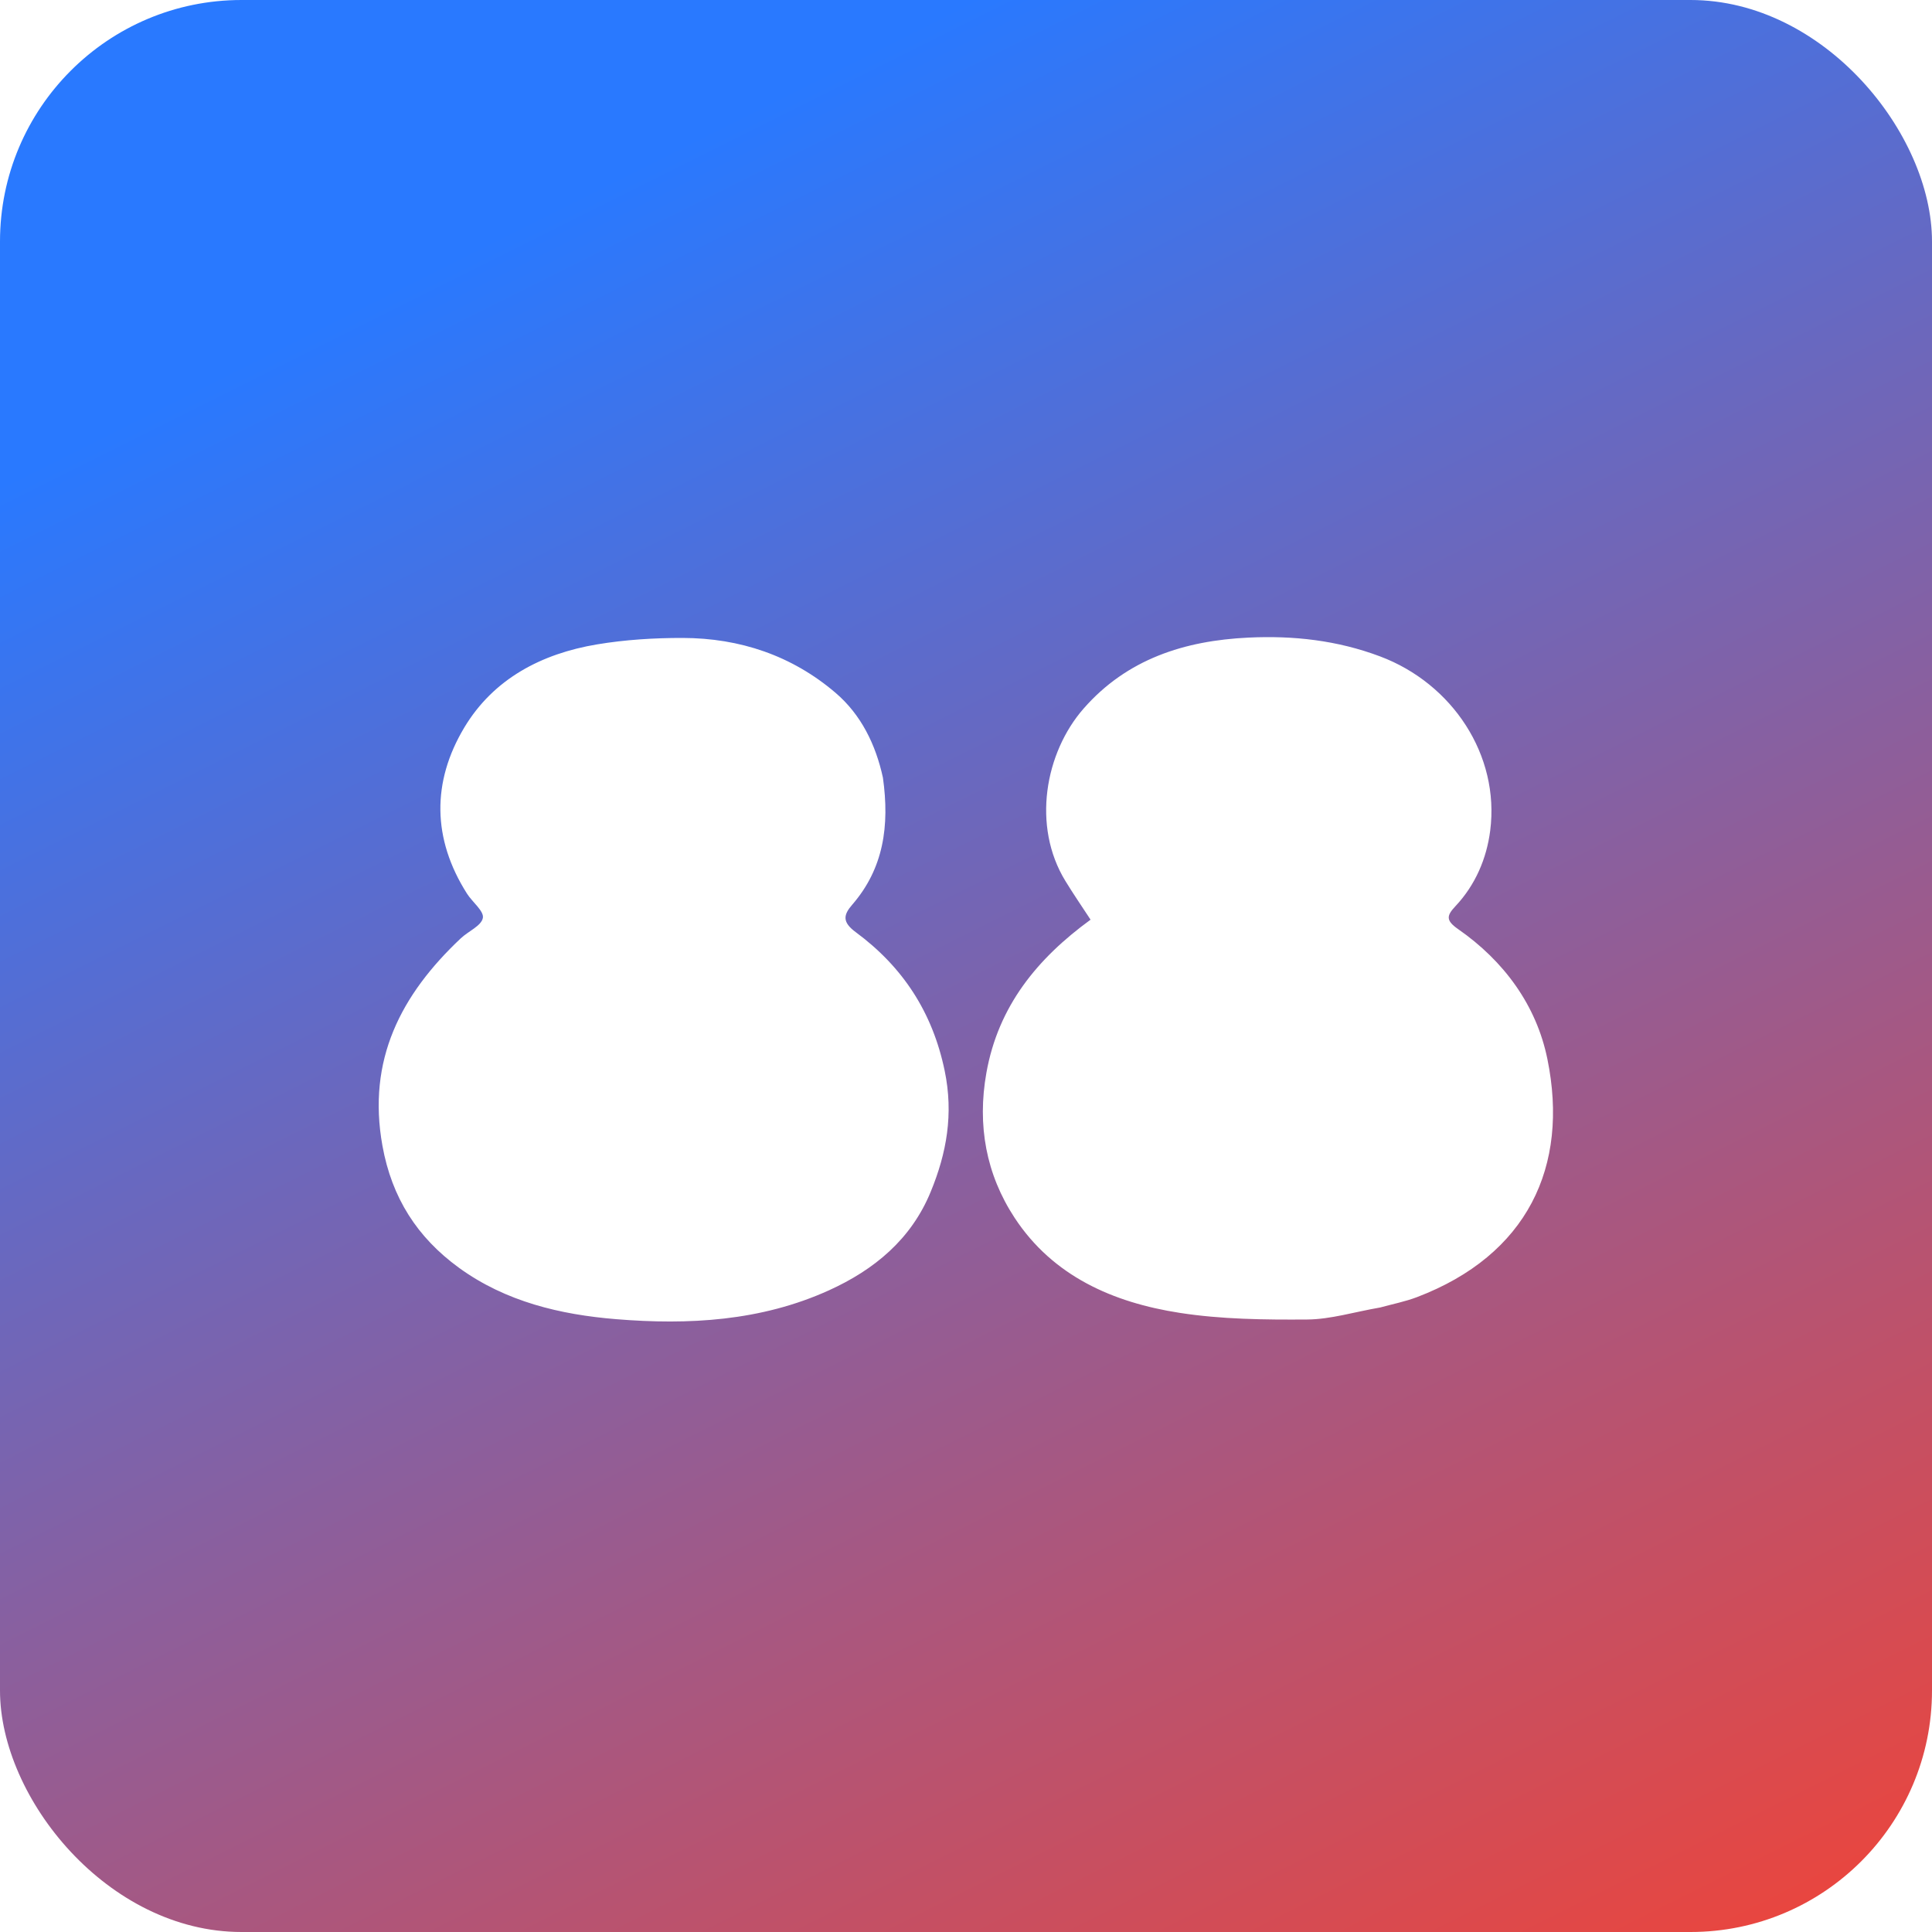 <svg width="40" height="40" viewBox="0 0 40 40" fill="none" xmlns="http://www.w3.org/2000/svg">
<g clip-path="url(#clip0_1102_411)">
<path d="M53.2 60C28.778 60 4.389 60 -20 60C-20 33.333 -20 6.667 -20 -20C6.667 -20 33.333 -20 60 -20C60 6.667 60 33.333 60 60C57.744 60 55.489 60 53.2 60ZM18.28 16.101C18.131 15.416 17.828 14.796 17.299 14.344C16.397 13.573 15.317 13.21 14.134 13.208C13.542 13.207 12.942 13.244 12.358 13.342C11.215 13.533 10.219 14.052 9.613 15.062C8.939 16.188 8.948 17.367 9.668 18.501C9.779 18.677 10.024 18.863 9.997 19.005C9.967 19.168 9.696 19.28 9.541 19.426C8.301 20.593 7.597 21.944 7.918 23.722C8.112 24.799 8.638 25.619 9.501 26.247C10.469 26.951 11.605 27.218 12.755 27.312C14.254 27.435 15.756 27.353 17.162 26.715C18.103 26.288 18.866 25.657 19.269 24.675C19.6 23.872 19.744 23.065 19.559 22.171C19.307 20.955 18.689 20.017 17.718 19.3C17.433 19.09 17.461 18.942 17.645 18.73C18.295 17.98 18.42 17.097 18.28 16.101ZM28.576 27.07C28.83 27 29.091 26.949 29.336 26.856C31.62 25.986 32.492 24.155 32.037 21.926C31.81 20.812 31.137 19.895 30.187 19.235C29.93 19.056 29.95 18.957 30.133 18.762C30.546 18.323 30.779 17.775 30.853 17.198C31.054 15.633 30.068 14.152 28.573 13.59C27.684 13.256 26.777 13.156 25.844 13.201C24.526 13.264 23.335 13.643 22.436 14.669C21.634 15.584 21.362 17.104 22.058 18.24C22.222 18.509 22.402 18.77 22.579 19.041C21.474 19.846 20.667 20.832 20.422 22.213C20.229 23.297 20.416 24.314 21.007 25.214C21.802 26.425 23.05 26.968 24.422 27.181C25.291 27.316 26.184 27.325 27.066 27.319C27.551 27.315 28.036 27.163 28.576 27.07Z" fill="url(#paint0_linear_1102_411)"/>
</g>
<defs>
<linearGradient id="paint0_linear_1102_411" x1="20" y1="-2.08616e-06" x2="40" y2="40" gradientUnits="userSpaceOnUse">
<stop stop-color="#2979FF"/>
<stop offset="1" stop-color="#F04438"/>
</linearGradient>
<clipPath id="clip0_1102_411">
<rect width="40" height="40" rx="5" fill="white"/>
</clipPath>
</defs>
</svg>
